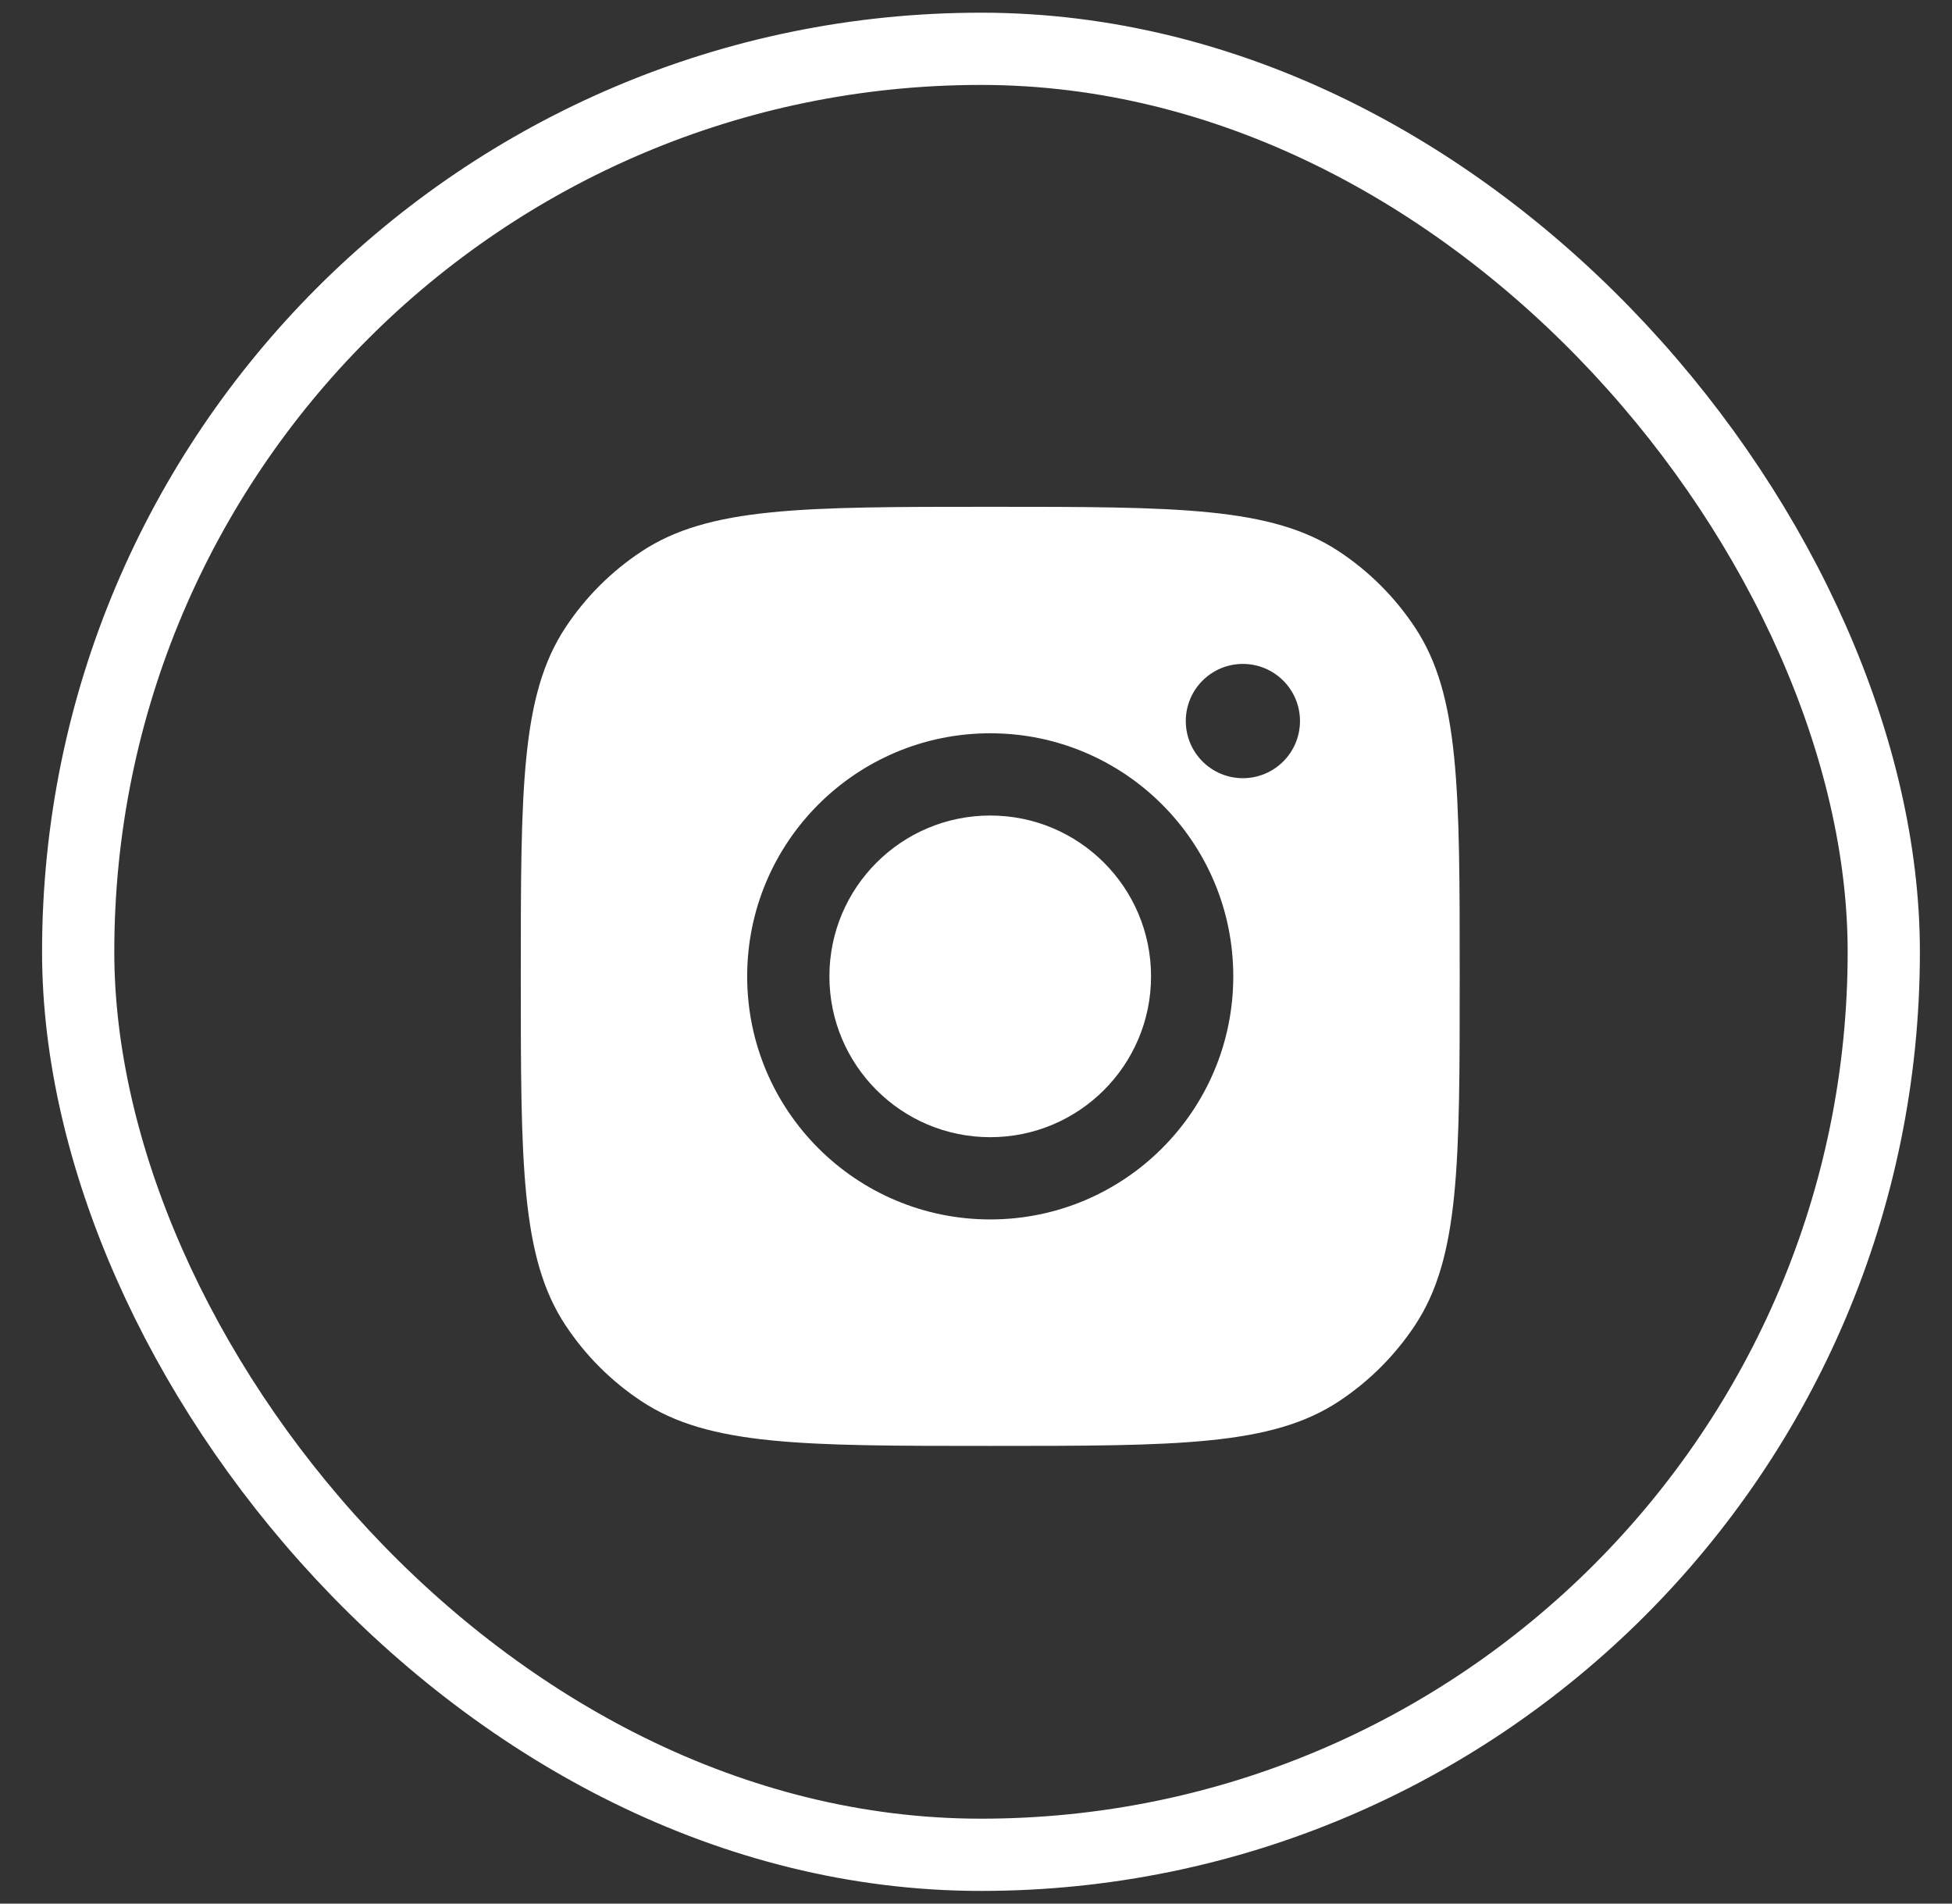 <?xml version="1.0" encoding="UTF-8"?>
<svg xmlns="http://www.w3.org/2000/svg" width="40" height="39" viewBox="0 0 40 39" fill="none">
  <rect x="0" y="0" width="40" height="39" fill="#333333" stroke="none"/>
  <rect x="1.602" y="1" width="37" height="37" rx="18.5" stroke="white" stroke-width="1.48"></rect>
  <path d="M20.292 23.298C22.112 23.298 23.587 21.823 23.587 20.003C23.587 18.183 22.112 16.708 20.292 16.708C18.472 16.708 16.996 18.183 16.996 20.003C16.996 21.823 18.472 23.298 20.292 23.298Z" fill="white"></path>
  <path fill-rule="evenodd" clip-rule="evenodd" d="M10.672 20.003C10.672 16.16 10.672 14.239 11.588 12.855C11.996 12.237 12.526 11.707 13.144 11.299C14.528 10.383 16.449 10.383 20.292 10.383C24.135 10.383 26.056 10.383 27.44 11.299C28.058 11.707 28.587 12.237 28.996 12.855C29.912 14.239 29.912 16.16 29.912 20.003C29.912 23.846 29.912 25.767 28.996 27.151C28.587 27.769 28.058 28.298 27.44 28.707C26.056 29.623 24.135 29.623 20.292 29.623C16.449 29.623 14.528 29.623 13.144 28.707C12.526 28.298 11.996 27.769 11.588 27.151C10.672 25.767 10.672 23.846 10.672 20.003ZM25.272 20.003C25.272 22.754 23.042 24.983 20.292 24.983C17.541 24.983 15.311 22.754 15.311 20.003C15.311 17.253 17.541 15.023 20.292 15.023C23.042 15.023 25.272 17.253 25.272 20.003ZM25.469 15.943C26.115 15.943 26.639 15.419 26.639 14.772C26.639 14.126 26.115 13.602 25.469 13.602C24.822 13.602 24.299 14.126 24.299 14.772C24.299 15.419 24.822 15.943 25.469 15.943Z" fill="white"></path>
</svg>
